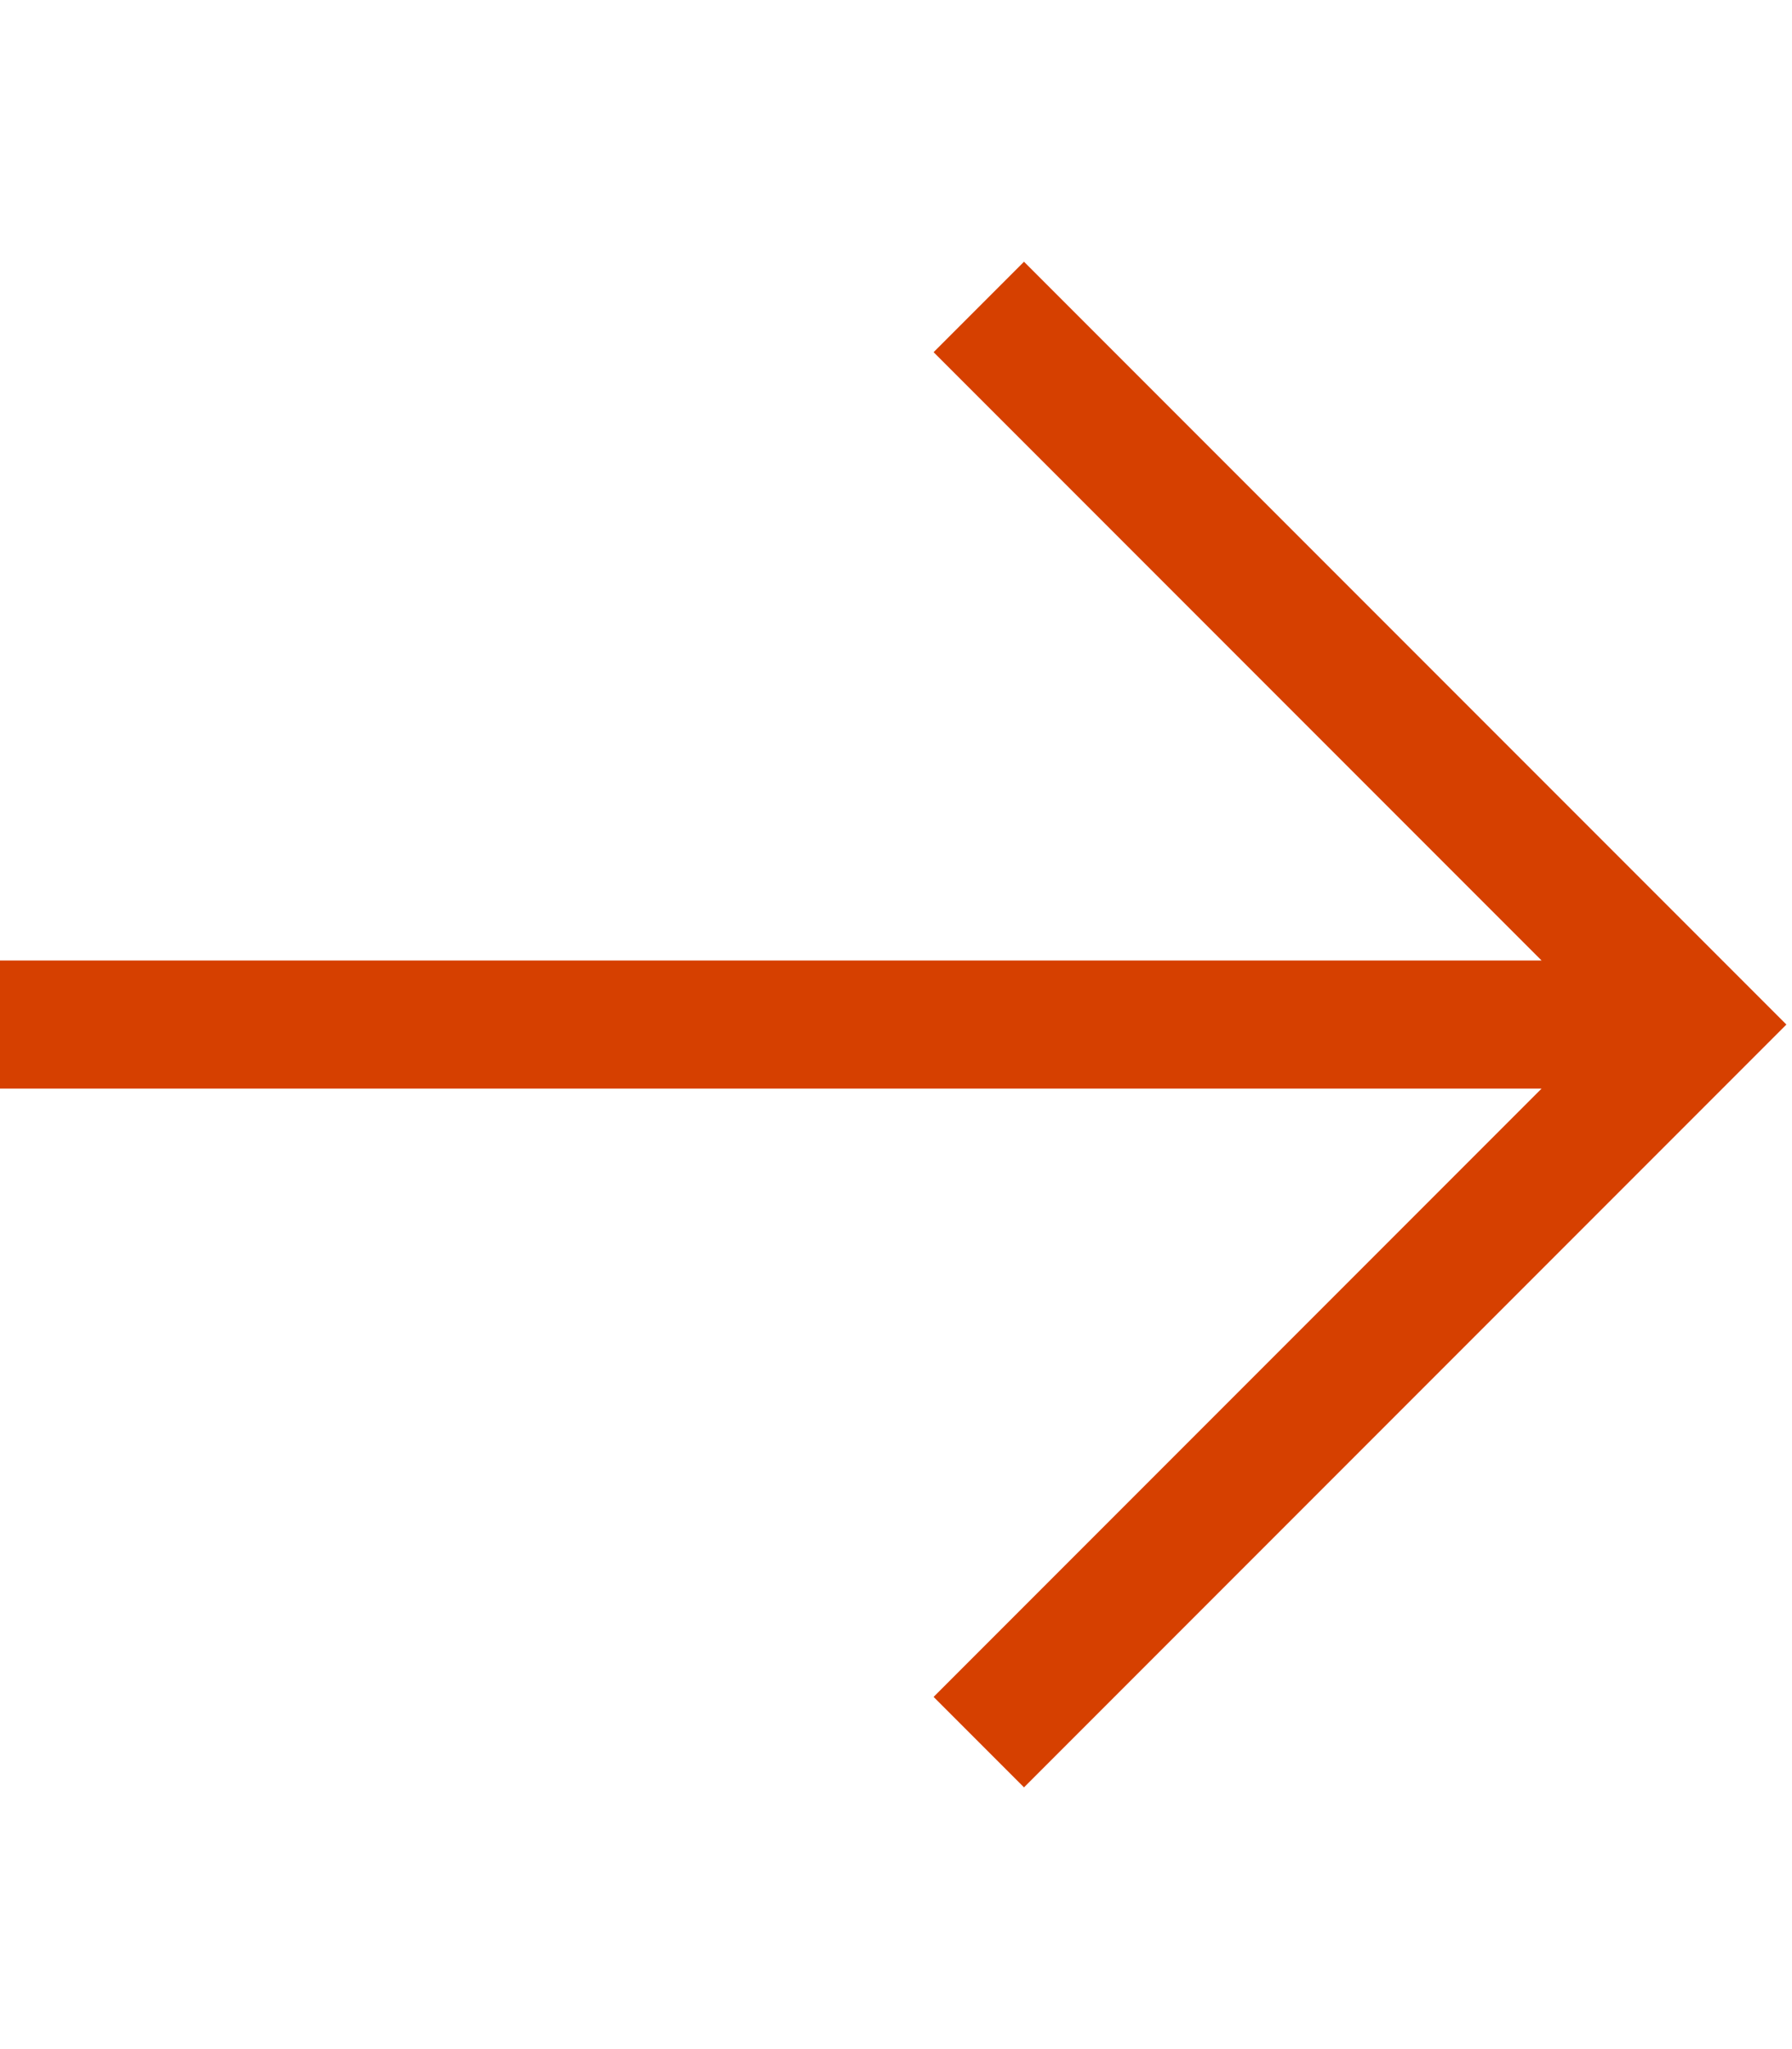 <?xml version="1.0" encoding="utf-8"?><!-- Generator: Adobe Illustrator 28.1.0, SVG Export Plug-In . SVG Version: 6.00 Build 0)  --><svg xmlns="http://www.w3.org/2000/svg" xmlns:xlink="http://www.w3.org/1999/xlink" version="1.1" id="Layer_168aedda86729c" x="0px" y="0px" viewBox="0 0 448 512" style="enable-background:new 0 0 448 512;" xml:space="preserve" aria-hidden="true" width="448px" height="512px"><defs><linearGradient class="cerosgradient" data-cerosgradient="true" id="CerosGradient_id559f87e79" gradientUnits="userSpaceOnUse" x1="50%" y1="100%" x2="50%" y2="0%"><stop offset="0%" stop-color="#d1d1d1"/><stop offset="100%" stop-color="#d1d1d1"/></linearGradient><linearGradient/></defs>
<style type="text/css">
	.st0-68aedda86729c{fill:#D64000;}
</style>
<path class="st0-68aedda86729c" d="M435.3,267.3l11.3-11.3l-11.3-11.3l-168-168L256,65.4L233.4,88l11.3,11.3L385.4,240H16H0v32h16h369.4  L244.7,412.7L233.4,424l22.6,22.6l11.3-11.3L435.3,267.3L435.3,267.3z"/>
</svg>